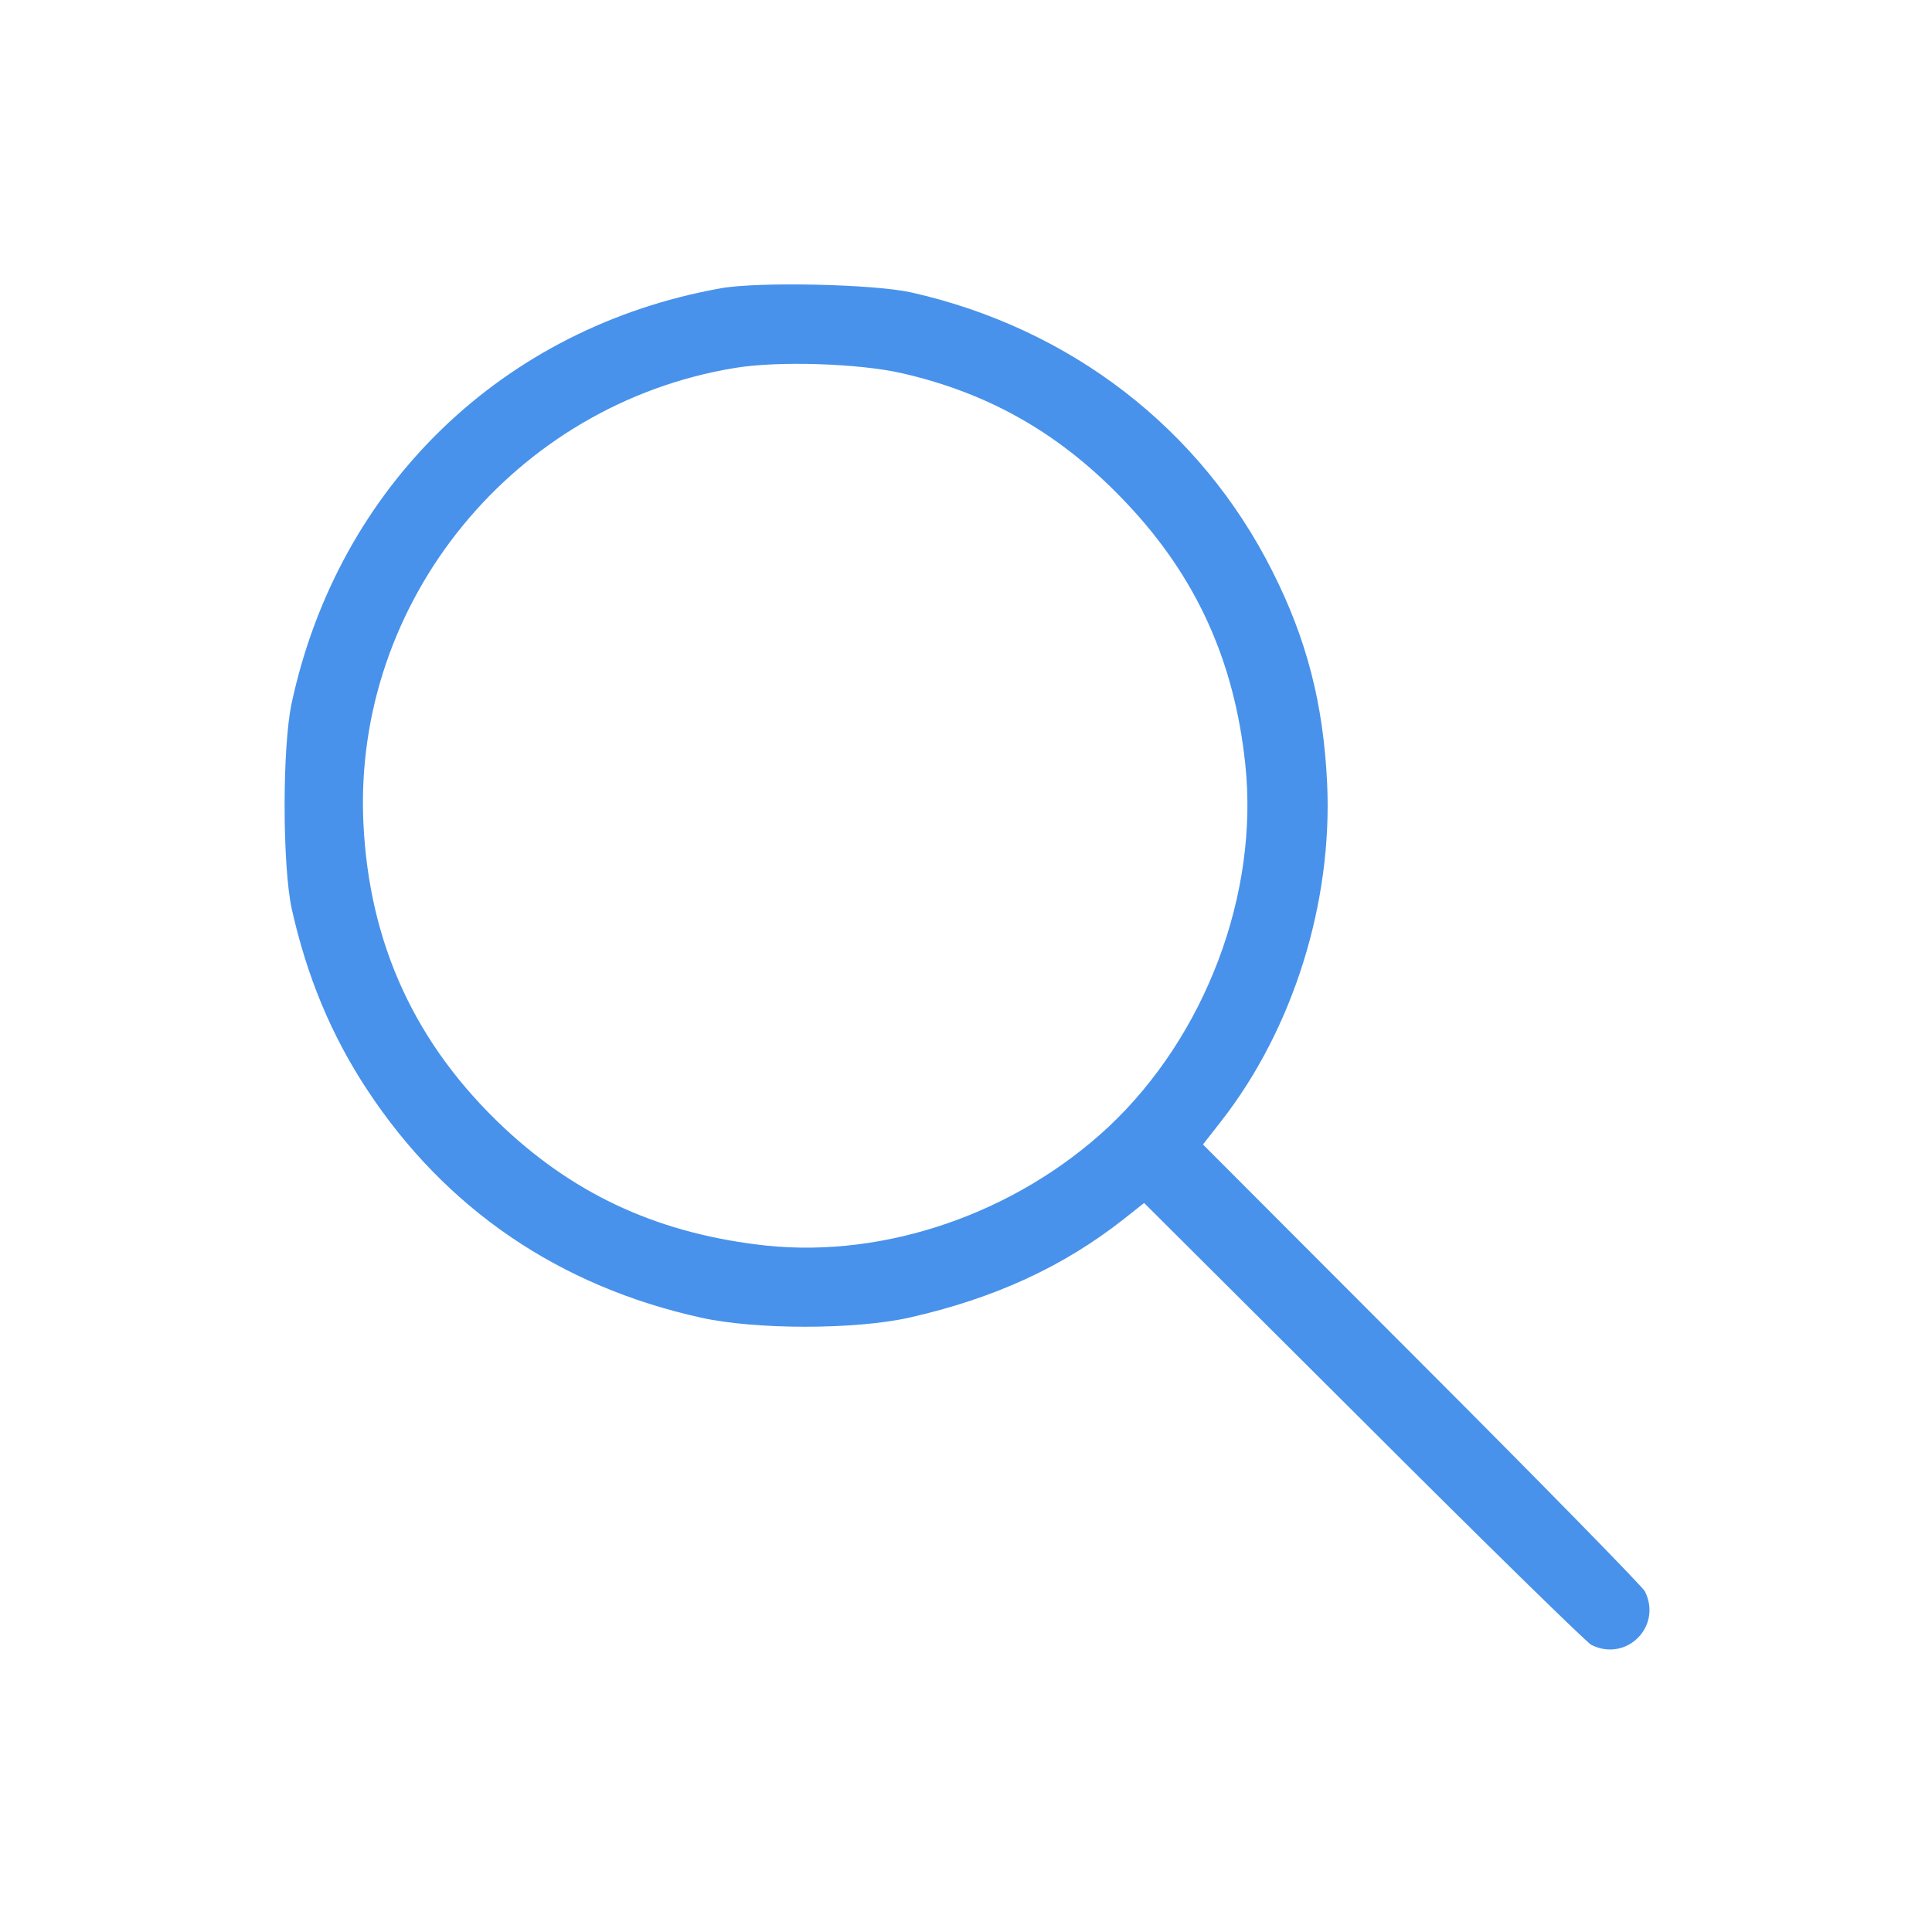<?xml version="1.0" standalone="no"?>
<!DOCTYPE svg PUBLIC "-//W3C//DTD SVG 20010904//EN"
 "http://www.w3.org/TR/2001/REC-SVG-20010904/DTD/svg10.dtd">
<svg version="1.0" xmlns="http://www.w3.org/2000/svg"
 width="512pt" height="512pt" viewBox="0 0 512 512"
 preserveAspectRatio="xMidYMid meet">

<g transform="translate(0,512) scale(0.1,-0.1)"
fill="#4892eb" stroke="none">
<path d="M1910 4356 c-577 -103 -1013 -524 -1137 -1099 -25 -116 -25 -428 0
-545 40 -179 104 -334 200 -480 208 -316 509 -521 885 -604 145 -32 407 -32
551 0 226 51 409 135 570 262 l53 42 582 -580 c319 -319 591 -585 603 -591 93
-47 189 49 142 142 -6 12 -272 284 -591 603 l-580 581 50 64 c189 243 294 577
279 894 -10 210 -54 381 -145 561 -190 378 -535 644 -957 739 -97 22 -405 29
-505 11z m480 -225 c236 -54 426 -164 597 -346 183 -194 284 -416 313 -689 37
-344 -105 -721 -363 -963 -245 -228 -589 -347 -906 -314 -277 30 -499 129
-694 311 -236 221 -359 488 -374 810 -27 587 400 1109 985 1205 115 19 328 12
442 -14z"/>
</g>
</svg>
